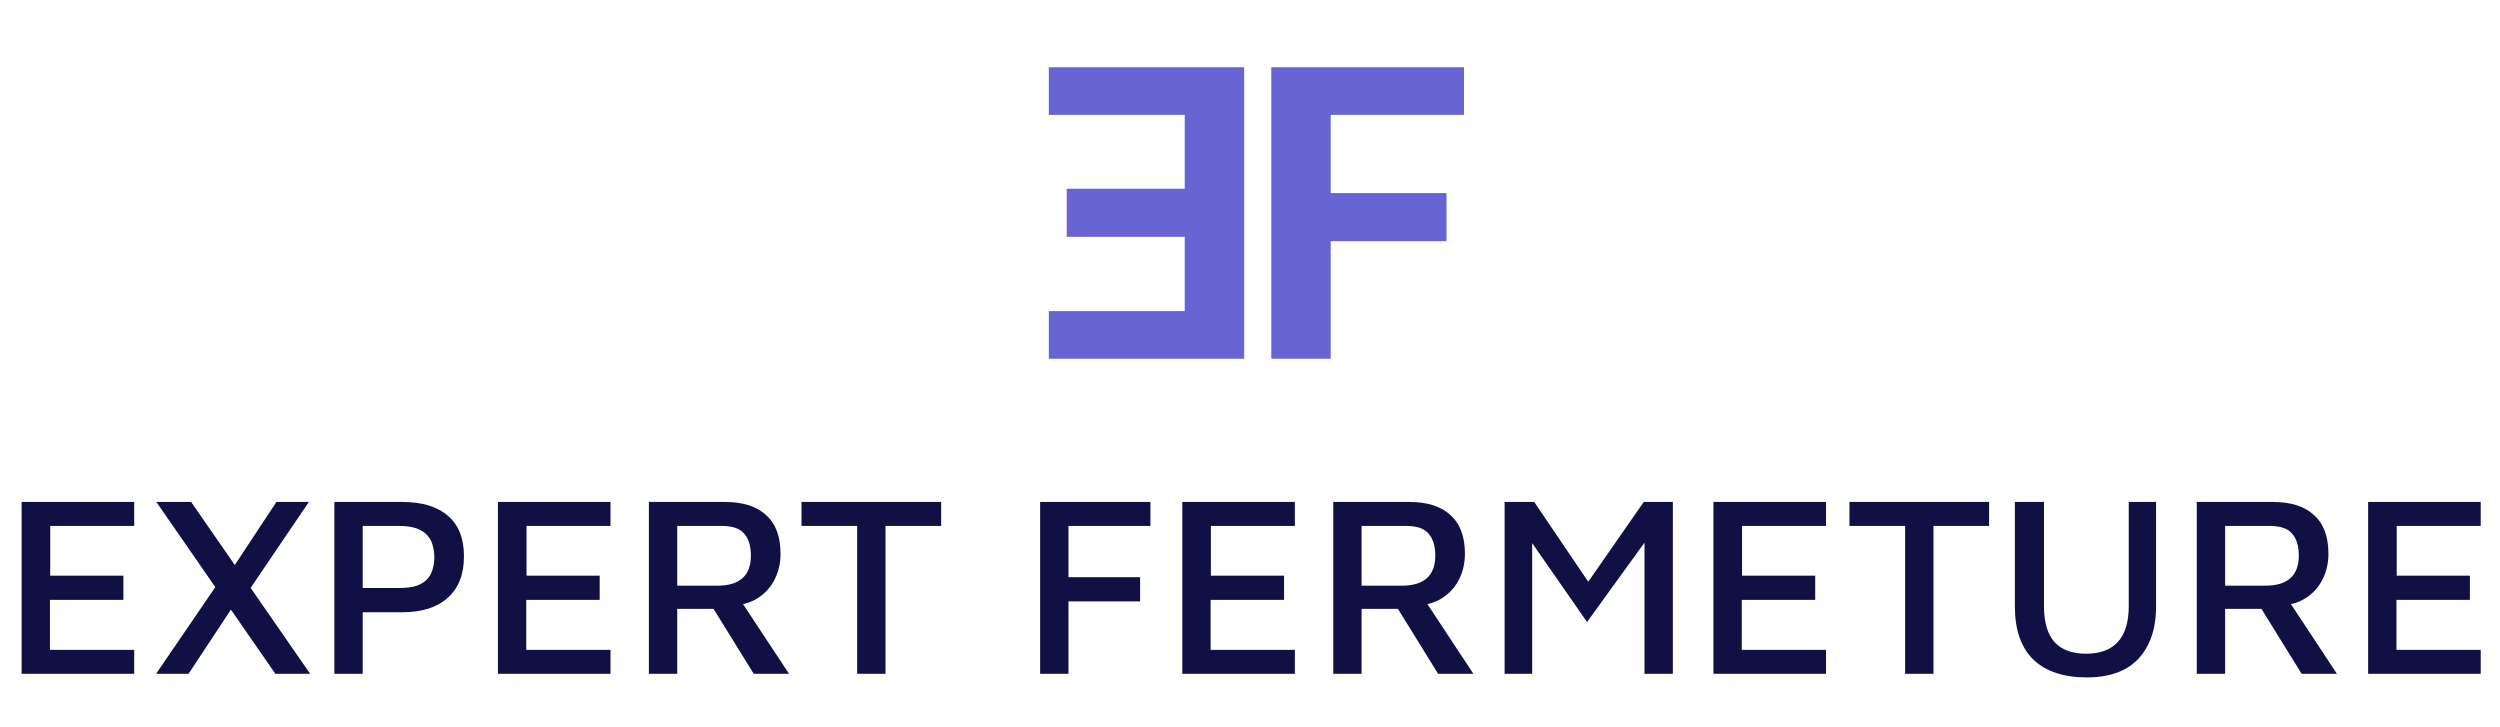 <svg xmlns="http://www.w3.org/2000/svg" width="653" height="190" viewBox="0 0 653 190" fill="none"><path d="M324.976 93.704V17.567H273.952V30.009H309.452V49.3H278.632V61.856H309.452V81.261H273.952V93.704H324.976Z" fill="#6864D3"></path><path d="M332.056 93.704V17.567H382.396V30.009H347.581V50.441H377.83V62.998H347.581V93.704H332.056Z" fill="#6864D3"></path><path d="M5.646 176V131.112H35.055V137.371H13.116V150.36H32.229V156.686H13.049V169.741H35.055V176H5.646ZM81.016 176H71.93L40.839 131.112H49.924L81.016 176ZM60.422 148.946L72.2 131.112H80.679L64.662 154.734L60.422 148.946ZM62.307 156.214L49.251 176H40.772L57.596 151.369L62.307 156.214ZM94.74 159.916V176H87.337V131.112H105.103C110.218 131.112 114.166 132.301 116.948 134.679C119.774 137.057 121.187 140.601 121.187 145.312C121.187 150.023 119.774 153.635 116.948 156.147C114.166 158.66 110.218 159.916 105.103 159.916H94.74ZM94.74 153.59H104.161C106.09 153.59 107.661 153.388 108.872 152.984C110.083 152.536 111.025 151.93 111.698 151.167C112.371 150.36 112.82 149.485 113.044 148.543C113.314 147.6 113.448 146.613 113.448 145.581C113.448 144.55 113.314 143.54 113.044 142.553C112.82 141.566 112.371 140.691 111.698 139.928C111.025 139.121 110.083 138.493 108.872 138.044C107.661 137.595 106.09 137.371 104.161 137.371H94.74V153.59ZM130.055 176V131.112H159.464V137.371H137.525V150.36H156.638V156.686H137.458V169.741H159.464V176H130.055ZM169.487 176V131.112H189.407C194.073 131.112 197.64 132.257 200.108 134.545C202.62 136.788 203.876 140.153 203.876 144.639C203.876 146.972 203.405 149.126 202.463 151.1C201.521 153.074 200.153 154.689 198.358 155.945C196.563 157.202 194.432 157.919 191.965 158.099L192.772 155.811L206.097 176H196.877L184.427 155.878L187.859 159.041H176.89V176H169.487ZM176.89 152.984H187.321C190.282 152.984 192.481 152.334 193.916 151.033C195.397 149.731 196.137 147.757 196.137 145.11C196.137 142.643 195.554 140.736 194.387 139.39C193.266 138.044 191.314 137.371 188.532 137.371H176.89V152.984ZM223.89 176V137.371H209.354V131.112H245.829V137.371H231.293V176H223.89ZM271.682 176V131.112H300.486V137.371H279.085V150.763H297.794V157.089H279.085V176H271.682ZM308.814 176V131.112H338.223V137.371H316.284V150.36H335.397V156.686H316.217V169.741H338.223V176H308.814ZM348.247 176V131.112H368.167C372.833 131.112 376.399 132.257 378.867 134.545C381.38 136.788 382.636 140.153 382.636 144.639C382.636 146.972 382.165 149.126 381.222 151.1C380.28 153.074 378.912 154.689 377.117 155.945C375.323 157.202 373.192 157.919 370.724 158.099L371.532 155.811L384.857 176H375.637L363.187 155.878L366.619 159.041H355.649V176H348.247ZM355.649 152.984H366.081C369.042 152.984 371.24 152.334 372.676 151.033C374.156 149.731 374.897 147.757 374.897 145.11C374.897 142.643 374.313 140.736 373.147 139.39C372.025 138.044 370.074 137.371 367.292 137.371H355.649V152.984ZM393.002 176V131.112H400.741L416.826 154.869L412.451 155.407L429.343 131.112H436.948V176H429.545V137.438L431.631 138.852L414.537 162.473L398.251 139.054L400.203 136.9V176H393.002ZM447.55 176V131.112H476.959V137.371H455.02V150.36H474.133V156.686H454.953V169.741H476.959V176H447.55ZM497.615 176V137.371H483.079V131.112H519.554V137.371H505.018V176H497.615ZM545.126 176.942C539.025 176.942 534.359 175.394 531.129 172.299C527.898 169.158 526.283 164.515 526.283 158.368V131.112H533.888V158.301C533.888 162.518 534.808 165.659 536.647 167.722C538.486 169.741 541.246 170.751 544.925 170.751C548.514 170.751 551.251 169.741 553.135 167.722C555.064 165.659 556.029 162.518 556.029 158.301V131.112H563.162V158.368C563.162 162.451 562.422 165.883 560.941 168.665C559.506 171.446 557.442 173.532 554.75 174.923C552.058 176.269 548.85 176.942 545.126 176.942ZM573.799 176V131.112H593.719C598.385 131.112 601.952 132.257 604.419 134.545C606.932 136.788 608.188 140.153 608.188 144.639C608.188 146.972 607.717 149.126 606.775 151.1C605.833 153.074 604.464 154.689 602.67 155.945C600.875 157.202 598.744 157.919 596.276 158.099L597.084 155.811L610.409 176H601.189L588.739 155.878L592.171 159.041H581.202V176H573.799ZM581.202 152.984H591.633C594.594 152.984 596.792 152.334 598.228 151.033C599.709 149.731 600.449 147.757 600.449 145.11C600.449 142.643 599.866 140.736 598.699 139.39C597.578 138.044 595.626 137.371 592.844 137.371H581.202V152.984ZM618.555 176V131.112H647.964V137.371H626.025V150.36H645.137V156.686H625.957V169.741H647.964V176H618.555Z" fill="#111044"></path></svg>